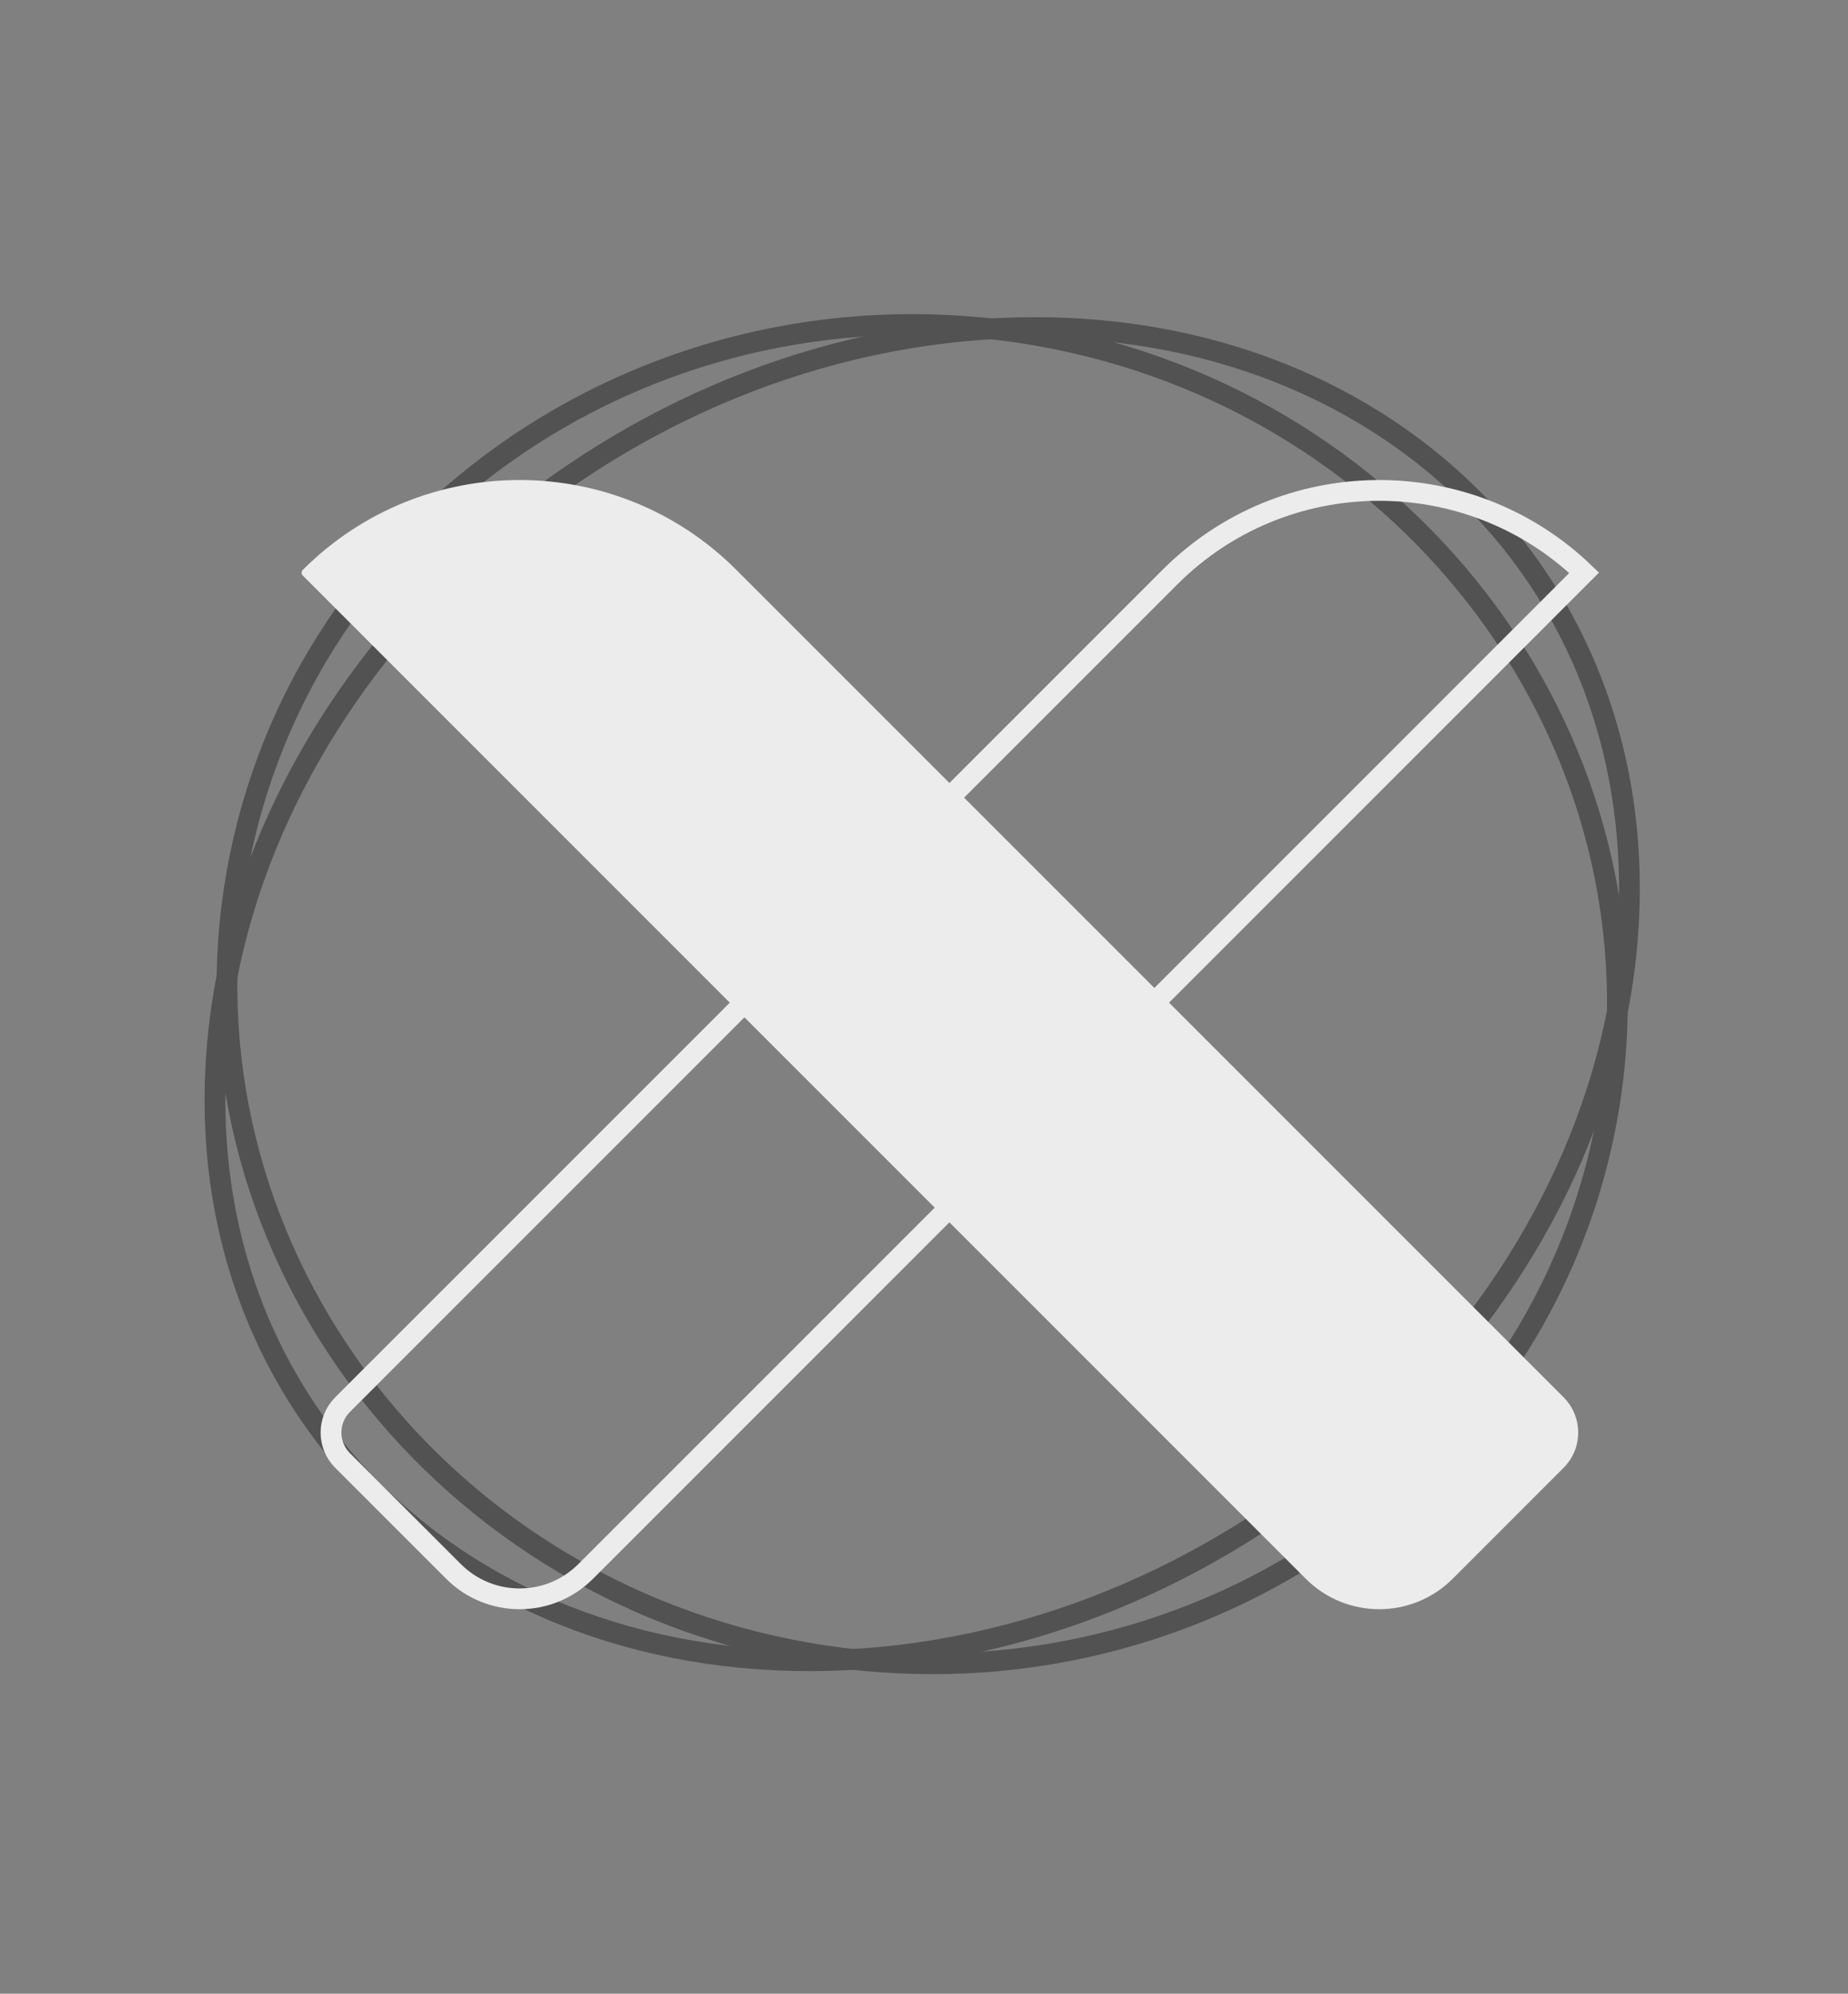 <?xml version="1.0" encoding="UTF-8"?> <svg xmlns="http://www.w3.org/2000/svg" width="89" height="96" viewBox="0 0 89 96" fill="none"><rect x="0" y="0" width="89" height="96" fill="#808080" stroke="none"/> <path d="M78.457 43.755C77.885 61.3 62.212 77.421 43.375 79.698C24.538 81.974 9.797 69.528 10.369 51.983C10.942 34.438 26.615 18.317 45.452 16.04C64.288 13.764 79.029 26.21 78.457 43.755Z" stroke="#525252"></path> <path d="M77.436 53.585C74.406 71.09 57.177 82.757 38.921 79.597C20.665 76.437 8.36 59.658 11.39 42.153C14.42 24.649 31.648 12.982 49.905 16.142C68.161 19.302 80.465 36.081 77.436 53.585Z" stroke="#525252"></path> <path d="M14.586 27.719C14.508 27.641 14.508 27.515 14.586 27.437V27.437C20.35 21.673 29.695 21.673 35.459 27.437L75.302 67.28C76.24 68.218 76.24 69.739 75.302 70.677L69.959 76.021C68.006 77.973 64.841 77.973 62.888 76.021L14.586 27.719Z" fill="#ECECEC"></path> <path d="M56.342 27.791L16.498 67.634C15.756 68.376 15.756 69.581 16.498 70.324L21.842 75.667C23.599 77.425 26.448 77.425 28.206 75.667L76.293 27.58C70.709 22.223 61.839 22.293 56.342 27.791Z" stroke="#ECECEC"></path> </svg> 